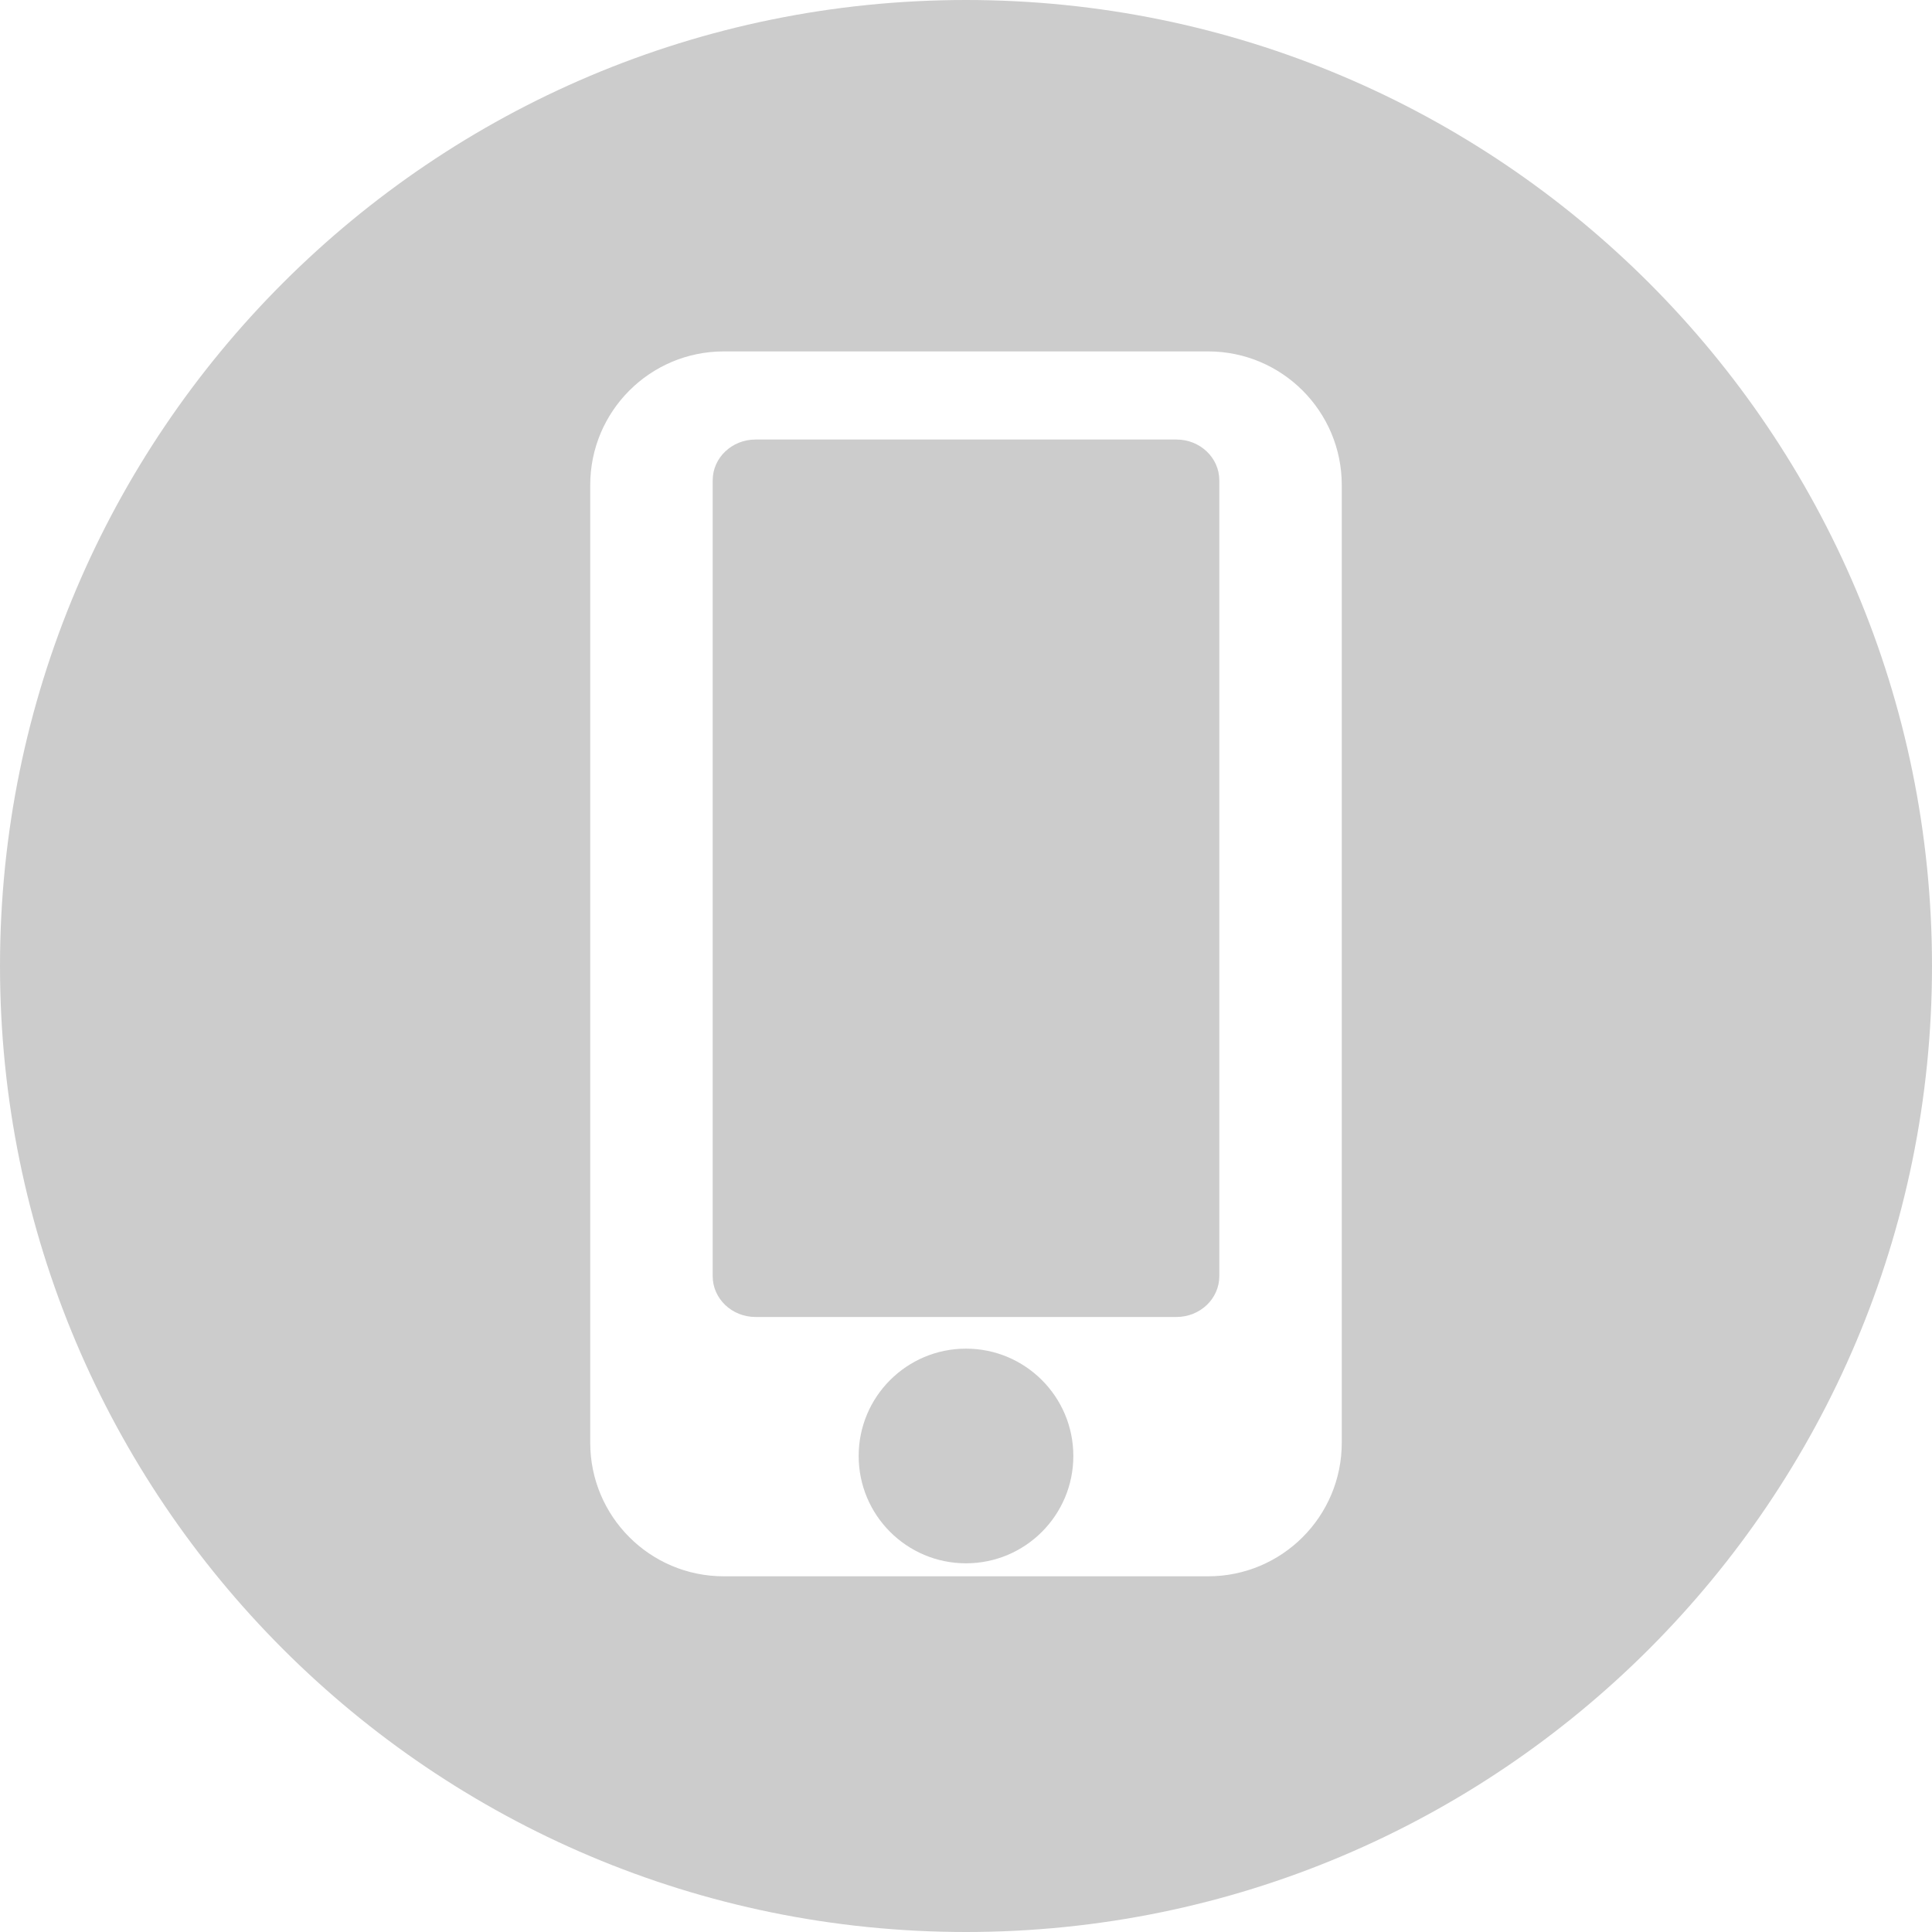 <?xml version="1.0" encoding="UTF-8"?>
<svg width="18px" height="18px" viewBox="0 0 18 18" version="1.1" xmlns="http://www.w3.org/2000/svg" xmlns:xlink="http://www.w3.org/1999/xlink">
    <!-- Generator: Sketch 54.1 (76490) - https://sketchapp.com -->
    <title>181516</title>
    <desc>Created with Sketch.</desc>
    <g id="Page-1" stroke="none" stroke-width="1" fill="none" fill-rule="evenodd">
        <g id="Desktop-HD" transform="translate(-743, -6)" fill="#CCCCCC">
            <g id="fast-linkk" transform="translate(110, 6)">
                <g id="181516" transform="translate(633, 0)">
                    <circle id="Oval" cx="9" cy="13.565" r="1"></circle>
                    <path d="M10.961,4.095 L7.039,4.095 C6.819,4.095 6.64,4.265 6.64,4.475 L6.64,11.89 C6.64,12.1 6.819,12.27 7.039,12.27 L10.961,12.27 C11.181,12.27 11.36,12.1 11.36,11.89 L11.36,4.475 C11.36,4.265 11.181,4.095 10.961,4.095 Z" id="Path"></path>
                    <path d="M9,0 C4.029,0 6e-05,4.03 6e-05,9 C6e-05,13.97 4.029,18 9,18 C13.97,18 18,13.97 18,9 C18,4.029 13.97,0 9,0 Z M12.501,13.441 C12.501,14.129 11.944,14.686 11.256,14.686 L6.743,14.686 C6.056,14.686 5.499,14.129 5.499,13.441 L5.499,4.519 C5.499,3.832 6.056,3.274 6.743,3.274 L11.256,3.274 C11.944,3.274 12.501,3.832 12.501,4.519 L12.501,13.441 Z" id="Shape" fill-rule="nonzero"></path>
                </g>
            </g>
        </g>
    </g>
</svg>